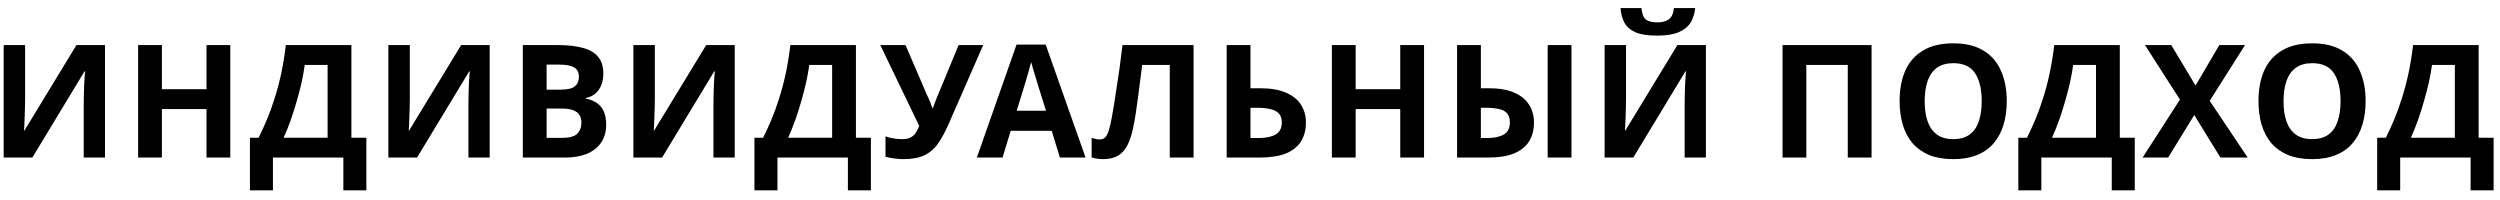 <?xml version="1.0" encoding="UTF-8"?> <svg xmlns="http://www.w3.org/2000/svg" width="238" height="19" viewBox="0 0 238 19" fill="none"><path d="M0.35 4.29H2.39V9.465C2.39 9.715 2.385 9.995 2.375 10.305C2.365 10.615 2.355 10.92 2.345 11.22C2.335 11.51 2.325 11.765 2.315 11.985C2.305 12.195 2.295 12.34 2.285 12.42H2.33L7.28 4.29H9.995V15H7.97V9.855C7.97 9.585 7.975 9.29 7.985 8.97C7.995 8.64 8.005 8.325 8.015 8.025C8.035 7.725 8.05 7.465 8.06 7.245C8.08 7.015 8.095 6.865 8.105 6.795H8.045L3.08 15H0.35V4.29ZM21.924 15H19.659V10.38H15.414V15H13.149V4.29H15.414V8.49H19.659V4.29H21.924V15ZM33.453 4.29V13.11H34.878V18.12H32.688V15H25.983V18.12H23.793V13.11H24.618C24.898 12.55 25.168 11.96 25.428 11.34C25.688 10.72 25.928 10.055 26.148 9.345C26.378 8.635 26.583 7.865 26.763 7.035C26.943 6.195 27.093 5.28 27.213 4.29H33.453ZM29.013 6.18C28.943 6.7 28.843 7.255 28.713 7.845C28.583 8.425 28.428 9.02 28.248 9.63C28.078 10.24 27.888 10.84 27.678 11.43C27.468 12.02 27.243 12.58 27.003 13.11H31.188V6.18H29.013ZM36.973 4.29H39.013V9.465C39.013 9.715 39.008 9.995 38.998 10.305C38.988 10.615 38.978 10.92 38.968 11.22C38.958 11.51 38.948 11.765 38.938 11.985C38.928 12.195 38.918 12.34 38.908 12.42H38.953L43.903 4.29H46.618V15H44.593V9.855C44.593 9.585 44.598 9.29 44.608 8.97C44.618 8.64 44.628 8.325 44.638 8.025C44.658 7.725 44.673 7.465 44.683 7.245C44.703 7.015 44.718 6.865 44.728 6.795H44.668L39.703 15H36.973V4.29ZM53.102 4.29C54.052 4.29 54.847 4.38 55.487 4.56C56.137 4.73 56.622 5.015 56.942 5.415C57.272 5.805 57.437 6.335 57.437 7.005C57.437 7.405 57.372 7.77 57.242 8.1C57.112 8.43 56.922 8.7 56.672 8.91C56.432 9.12 56.137 9.255 55.787 9.315V9.39C56.147 9.46 56.472 9.585 56.762 9.765C57.052 9.945 57.282 10.205 57.452 10.545C57.622 10.885 57.707 11.335 57.707 11.895C57.707 12.545 57.547 13.105 57.227 13.575C56.917 14.035 56.467 14.39 55.877 14.64C55.287 14.88 54.587 15 53.777 15H49.772V4.29H53.102ZM53.357 8.535C54.017 8.535 54.472 8.43 54.722 8.22C54.982 8.01 55.112 7.705 55.112 7.305C55.112 6.895 54.962 6.6 54.662 6.42C54.362 6.24 53.887 6.15 53.237 6.15H52.037V8.535H53.357ZM52.037 10.335V13.125H53.522C54.202 13.125 54.677 12.995 54.947 12.735C55.217 12.465 55.352 12.11 55.352 11.67C55.352 11.4 55.292 11.165 55.172 10.965C55.062 10.765 54.867 10.61 54.587 10.5C54.307 10.39 53.927 10.335 53.447 10.335H52.037ZM60.3 4.29H62.34V9.465C62.34 9.715 62.335 9.995 62.325 10.305C62.315 10.615 62.305 10.92 62.295 11.22C62.285 11.51 62.275 11.765 62.265 11.985C62.255 12.195 62.245 12.34 62.235 12.42H62.28L67.23 4.29H69.945V15H67.92V9.855C67.92 9.585 67.925 9.29 67.935 8.97C67.945 8.64 67.955 8.325 67.965 8.025C67.985 7.725 68 7.465 68.01 7.245C68.03 7.015 68.045 6.865 68.055 6.795H67.995L63.03 15H60.3V4.29ZM81.484 4.29V13.11H82.909V18.12H80.719V15H74.014V18.12H71.824V13.11H72.649C72.929 12.55 73.199 11.96 73.459 11.34C73.719 10.72 73.959 10.055 74.179 9.345C74.409 8.635 74.614 7.865 74.794 7.035C74.974 6.195 75.124 5.28 75.244 4.29H81.484ZM77.044 6.18C76.974 6.7 76.874 7.255 76.744 7.845C76.614 8.425 76.459 9.02 76.279 9.63C76.109 10.24 75.919 10.84 75.709 11.43C75.499 12.02 75.274 12.58 75.034 13.11H79.219V6.18H77.044ZM90.284 11.865C89.984 12.545 89.664 13.135 89.324 13.635C88.994 14.125 88.569 14.5 88.049 14.76C87.529 15.02 86.849 15.15 86.009 15.15C85.749 15.15 85.464 15.13 85.154 15.09C84.844 15.05 84.559 14.995 84.299 14.925V12.975C84.539 13.075 84.804 13.145 85.094 13.185C85.384 13.225 85.654 13.245 85.904 13.245C86.234 13.245 86.499 13.19 86.699 13.08C86.909 12.97 87.074 12.82 87.194 12.63C87.324 12.43 87.429 12.215 87.509 11.985L83.804 4.29H86.204L88.199 8.925C88.249 9.025 88.309 9.155 88.379 9.315C88.449 9.475 88.519 9.64 88.589 9.81C88.659 9.98 88.714 10.13 88.754 10.26H88.829C88.869 10.14 88.919 9.995 88.979 9.825C89.049 9.645 89.119 9.465 89.189 9.285C89.269 9.095 89.339 8.93 89.399 8.79L91.259 4.29H93.599L90.284 11.865ZM100.901 15L100.121 12.45H96.221L95.441 15H92.996L96.775 4.245H99.55L103.346 15H100.901ZM98.8 8.055C98.751 7.885 98.686 7.67 98.606 7.41C98.525 7.15 98.445 6.885 98.365 6.615C98.285 6.345 98.221 6.11 98.171 5.91C98.121 6.11 98.05 6.36 97.96 6.66C97.88 6.95 97.8 7.23 97.721 7.5C97.65 7.76 97.596 7.945 97.555 8.055L96.79 10.545H99.581L98.8 8.055ZM113.627 15H111.362V6.18H108.737C108.677 6.64 108.612 7.14 108.542 7.68C108.482 8.22 108.412 8.77 108.332 9.33C108.262 9.88 108.187 10.405 108.107 10.905C108.027 11.395 107.947 11.83 107.867 12.21C107.737 12.83 107.562 13.36 107.342 13.8C107.132 14.24 106.837 14.575 106.457 14.805C106.087 15.035 105.602 15.15 105.002 15.15C104.802 15.15 104.612 15.135 104.432 15.105C104.252 15.075 104.082 15.035 103.922 14.985V13.125C104.052 13.165 104.177 13.2 104.297 13.23C104.427 13.26 104.567 13.275 104.717 13.275C104.917 13.275 105.082 13.21 105.212 13.08C105.342 12.95 105.457 12.73 105.557 12.42C105.657 12.1 105.757 11.66 105.857 11.1C105.907 10.86 105.967 10.52 106.037 10.08C106.107 9.63 106.187 9.105 106.277 8.505C106.377 7.895 106.477 7.235 106.577 6.525C106.677 5.805 106.772 5.06 106.862 4.29H113.627V15ZM116.779 15V4.29H119.044V8.4H119.944C120.954 8.4 121.779 8.54 122.419 8.82C123.069 9.1 123.549 9.485 123.859 9.975C124.169 10.465 124.324 11.025 124.324 11.655C124.324 12.355 124.169 12.955 123.859 13.455C123.549 13.955 123.069 14.34 122.419 14.61C121.769 14.87 120.929 15 119.899 15H116.779ZM119.809 13.14C120.499 13.14 121.039 13.03 121.429 12.81C121.829 12.59 122.029 12.205 122.029 11.655C122.029 11.275 121.929 10.985 121.729 10.785C121.539 10.585 121.264 10.45 120.904 10.38C120.554 10.3 120.129 10.26 119.629 10.26H119.044V13.14H119.809ZM135.569 15H133.304V10.38H129.059V15H126.794V4.29H129.059V8.49H133.304V4.29H135.569V15ZM138.714 15V4.29H140.979V8.4H141.714C142.704 8.4 143.519 8.54 144.159 8.82C144.799 9.1 145.269 9.485 145.569 9.975C145.879 10.465 146.034 11.025 146.034 11.655C146.034 12.355 145.879 12.955 145.569 13.455C145.259 13.955 144.779 14.34 144.129 14.61C143.489 14.87 142.659 15 141.639 15H138.714ZM141.579 13.14C142.249 13.14 142.774 13.03 143.154 12.81C143.544 12.59 143.739 12.205 143.739 11.655C143.739 11.275 143.649 10.985 143.469 10.785C143.299 10.585 143.044 10.45 142.704 10.38C142.364 10.3 141.954 10.26 141.474 10.26H140.979V13.14H141.579ZM147.339 15V4.29H149.604V15H147.339ZM161.383 0.765C161.333 1.285 161.188 1.745 160.948 2.145C160.708 2.535 160.333 2.84 159.823 3.06C159.313 3.28 158.628 3.39 157.768 3.39C156.888 3.39 156.198 3.285 155.698 3.075C155.208 2.855 154.858 2.55 154.648 2.16C154.438 1.77 154.313 1.305 154.273 0.765H156.268C156.318 1.315 156.458 1.68 156.688 1.86C156.918 2.04 157.293 2.13 157.813 2.13C158.243 2.13 158.593 2.035 158.863 1.845C159.143 1.645 159.308 1.285 159.358 0.765H161.383ZM152.758 4.29H154.798V9.465C154.798 9.715 154.793 9.995 154.783 10.305C154.773 10.615 154.763 10.92 154.753 11.22C154.743 11.51 154.733 11.765 154.723 11.985C154.713 12.195 154.703 12.34 154.693 12.42H154.738L159.688 4.29H162.403V15H160.378V9.855C160.378 9.585 160.383 9.29 160.393 8.97C160.403 8.64 160.413 8.325 160.423 8.025C160.443 7.725 160.458 7.465 160.468 7.245C160.488 7.015 160.503 6.865 160.513 6.795H160.453L155.488 15H152.758V4.29ZM169.698 15V4.29H178.173V15H175.908V6.18H171.963V15H169.698ZM191.044 9.63C191.044 10.46 190.939 11.215 190.729 11.895C190.529 12.565 190.219 13.145 189.799 13.635C189.389 14.125 188.859 14.5 188.209 14.76C187.569 15.02 186.814 15.15 185.944 15.15C185.074 15.15 184.314 15.02 183.664 14.76C183.024 14.49 182.494 14.115 182.074 13.635C181.664 13.145 181.354 12.56 181.144 11.88C180.944 11.2 180.844 10.445 180.844 9.615C180.844 8.505 181.024 7.54 181.384 6.72C181.754 5.9 182.314 5.265 183.064 4.815C183.824 4.355 184.789 4.125 185.959 4.125C187.119 4.125 188.074 4.355 188.824 4.815C189.574 5.265 190.129 5.905 190.489 6.735C190.859 7.555 191.044 8.52 191.044 9.63ZM183.229 9.63C183.229 10.38 183.324 11.025 183.514 11.565C183.704 12.105 183.999 12.52 184.399 12.81C184.799 13.1 185.314 13.245 185.944 13.245C186.594 13.245 187.114 13.1 187.504 12.81C187.904 12.52 188.194 12.105 188.374 11.565C188.564 11.025 188.659 10.38 188.659 9.63C188.659 8.5 188.449 7.615 188.029 6.975C187.609 6.335 186.919 6.015 185.959 6.015C185.319 6.015 184.799 6.16 184.399 6.45C183.999 6.74 183.704 7.155 183.514 7.695C183.324 8.235 183.229 8.88 183.229 9.63ZM201.805 4.29V13.11H203.23V18.12H201.04V15H194.335V18.12H192.145V13.11H192.97C193.25 12.55 193.52 11.96 193.78 11.34C194.04 10.72 194.28 10.055 194.5 9.345C194.73 8.635 194.935 7.865 195.115 7.035C195.295 6.195 195.445 5.28 195.565 4.29H201.805ZM197.365 6.18C197.295 6.7 197.195 7.255 197.065 7.845C196.935 8.425 196.78 9.02 196.6 9.63C196.43 10.24 196.24 10.84 196.03 11.43C195.82 12.02 195.595 12.58 195.355 13.11H199.54V6.18H197.365ZM213.98 15H211.385L208.895 10.95L206.405 15H203.975L207.53 9.48L204.2 4.29H206.705L209.015 8.145L211.28 4.29H213.725L210.365 9.6L213.98 15ZM225.207 9.63C225.207 10.46 225.102 11.215 224.892 11.895C224.692 12.565 224.382 13.145 223.962 13.635C223.552 14.125 223.022 14.5 222.372 14.76C221.732 15.02 220.977 15.15 220.107 15.15C219.237 15.15 218.477 15.02 217.827 14.76C217.187 14.49 216.657 14.115 216.237 13.635C215.827 13.145 215.517 12.56 215.307 11.88C215.107 11.2 215.007 10.445 215.007 9.615C215.007 8.505 215.187 7.54 215.547 6.72C215.917 5.9 216.477 5.265 217.227 4.815C217.987 4.355 218.952 4.125 220.122 4.125C221.282 4.125 222.237 4.355 222.987 4.815C223.737 5.265 224.292 5.905 224.652 6.735C225.022 7.555 225.207 8.52 225.207 9.63ZM217.392 9.63C217.392 10.38 217.487 11.025 217.677 11.565C217.867 12.105 218.162 12.52 218.562 12.81C218.962 13.1 219.477 13.245 220.107 13.245C220.757 13.245 221.277 13.1 221.667 12.81C222.067 12.52 222.357 12.105 222.537 11.565C222.727 11.025 222.822 10.38 222.822 9.63C222.822 8.5 222.612 7.615 222.192 6.975C221.772 6.335 221.082 6.015 220.122 6.015C219.482 6.015 218.962 6.16 218.562 6.45C218.162 6.74 217.867 7.155 217.677 7.695C217.487 8.235 217.392 8.88 217.392 9.63ZM235.967 4.29V13.11H237.392V18.12H235.202V15H228.497V18.12H226.307V13.11H227.132C227.412 12.55 227.682 11.96 227.942 11.34C228.202 10.72 228.442 10.055 228.662 9.345C228.892 8.635 229.097 7.865 229.277 7.035C229.457 6.195 229.607 5.28 229.727 4.29H235.967ZM231.527 6.18C231.457 6.7 231.357 7.255 231.227 7.845C231.097 8.425 230.942 9.02 230.762 9.63C230.592 10.24 230.402 10.84 230.192 11.43C229.982 12.02 229.757 12.58 229.517 13.11H233.702V6.18H231.527Z" fill="black"></path></svg> 
